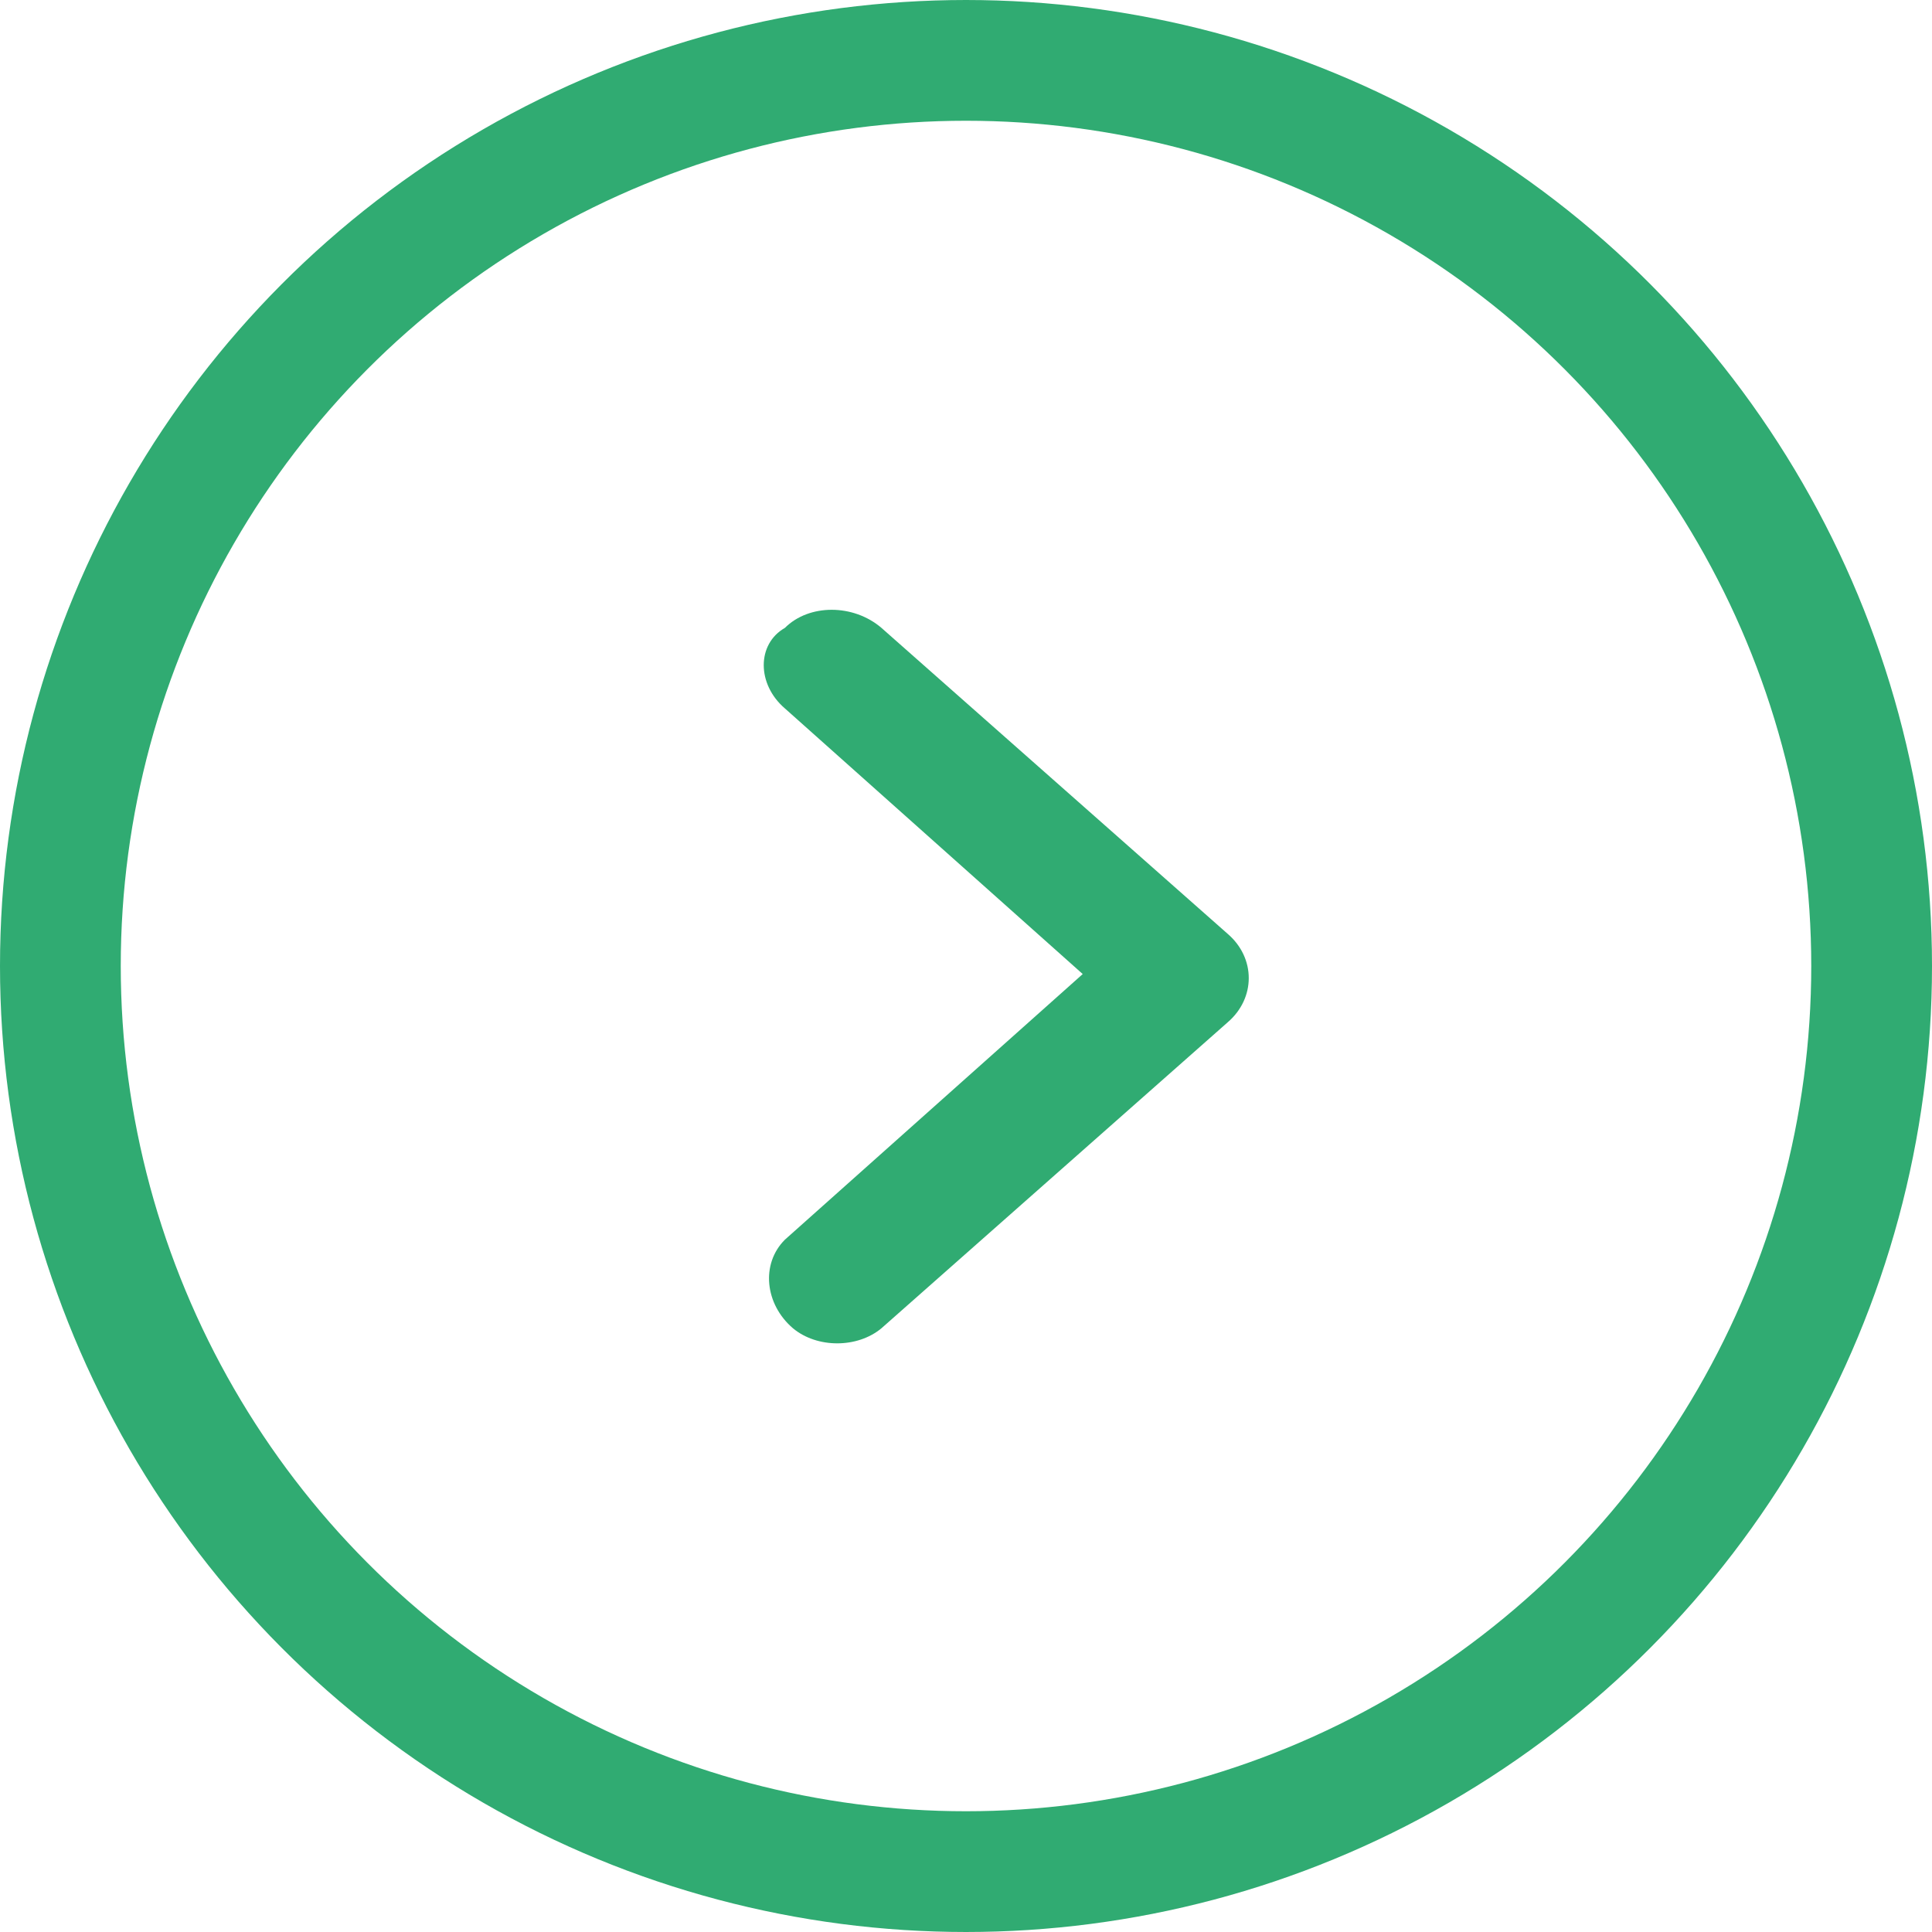 <?xml version="1.0" encoding="utf-8"?>
<!-- Generator: Adobe Illustrator 26.3.1, SVG Export Plug-In . SVG Version: 6.00 Build 0)  -->
<svg version="1.1" id="katman_1" xmlns="http://www.w3.org/2000/svg" xmlns:xlink="http://www.w3.org/1999/xlink" x="0px" y="0px"
	 viewBox="0 0 48 48" style="enable-background:new 0 0 48 48;" xml:space="preserve">
<style type="text/css">
	.st0{fill:none;stroke:#30AB72;stroke-width:3;}
	.st1{fill-rule:evenodd;clip-rule:evenodd;fill:#30AB72;}
</style>
<circle class="st0" cx="24" cy="24" r="22.5"/>
<path class="st1" d="M19.5,17.6l7.4,6.6l-7.4,6.6c-0.6,0.6-0.5,1.6,0.2,2.2c0.6,0.5,1.6,0.5,2.2,0l8.6-7.6c0.7-0.6,0.7-1.6,0-2.2
	l-8.6-7.6c-0.7-0.6-1.8-0.6-2.4,0C18.8,16,18.8,17,19.5,17.6z"/>
</svg>

